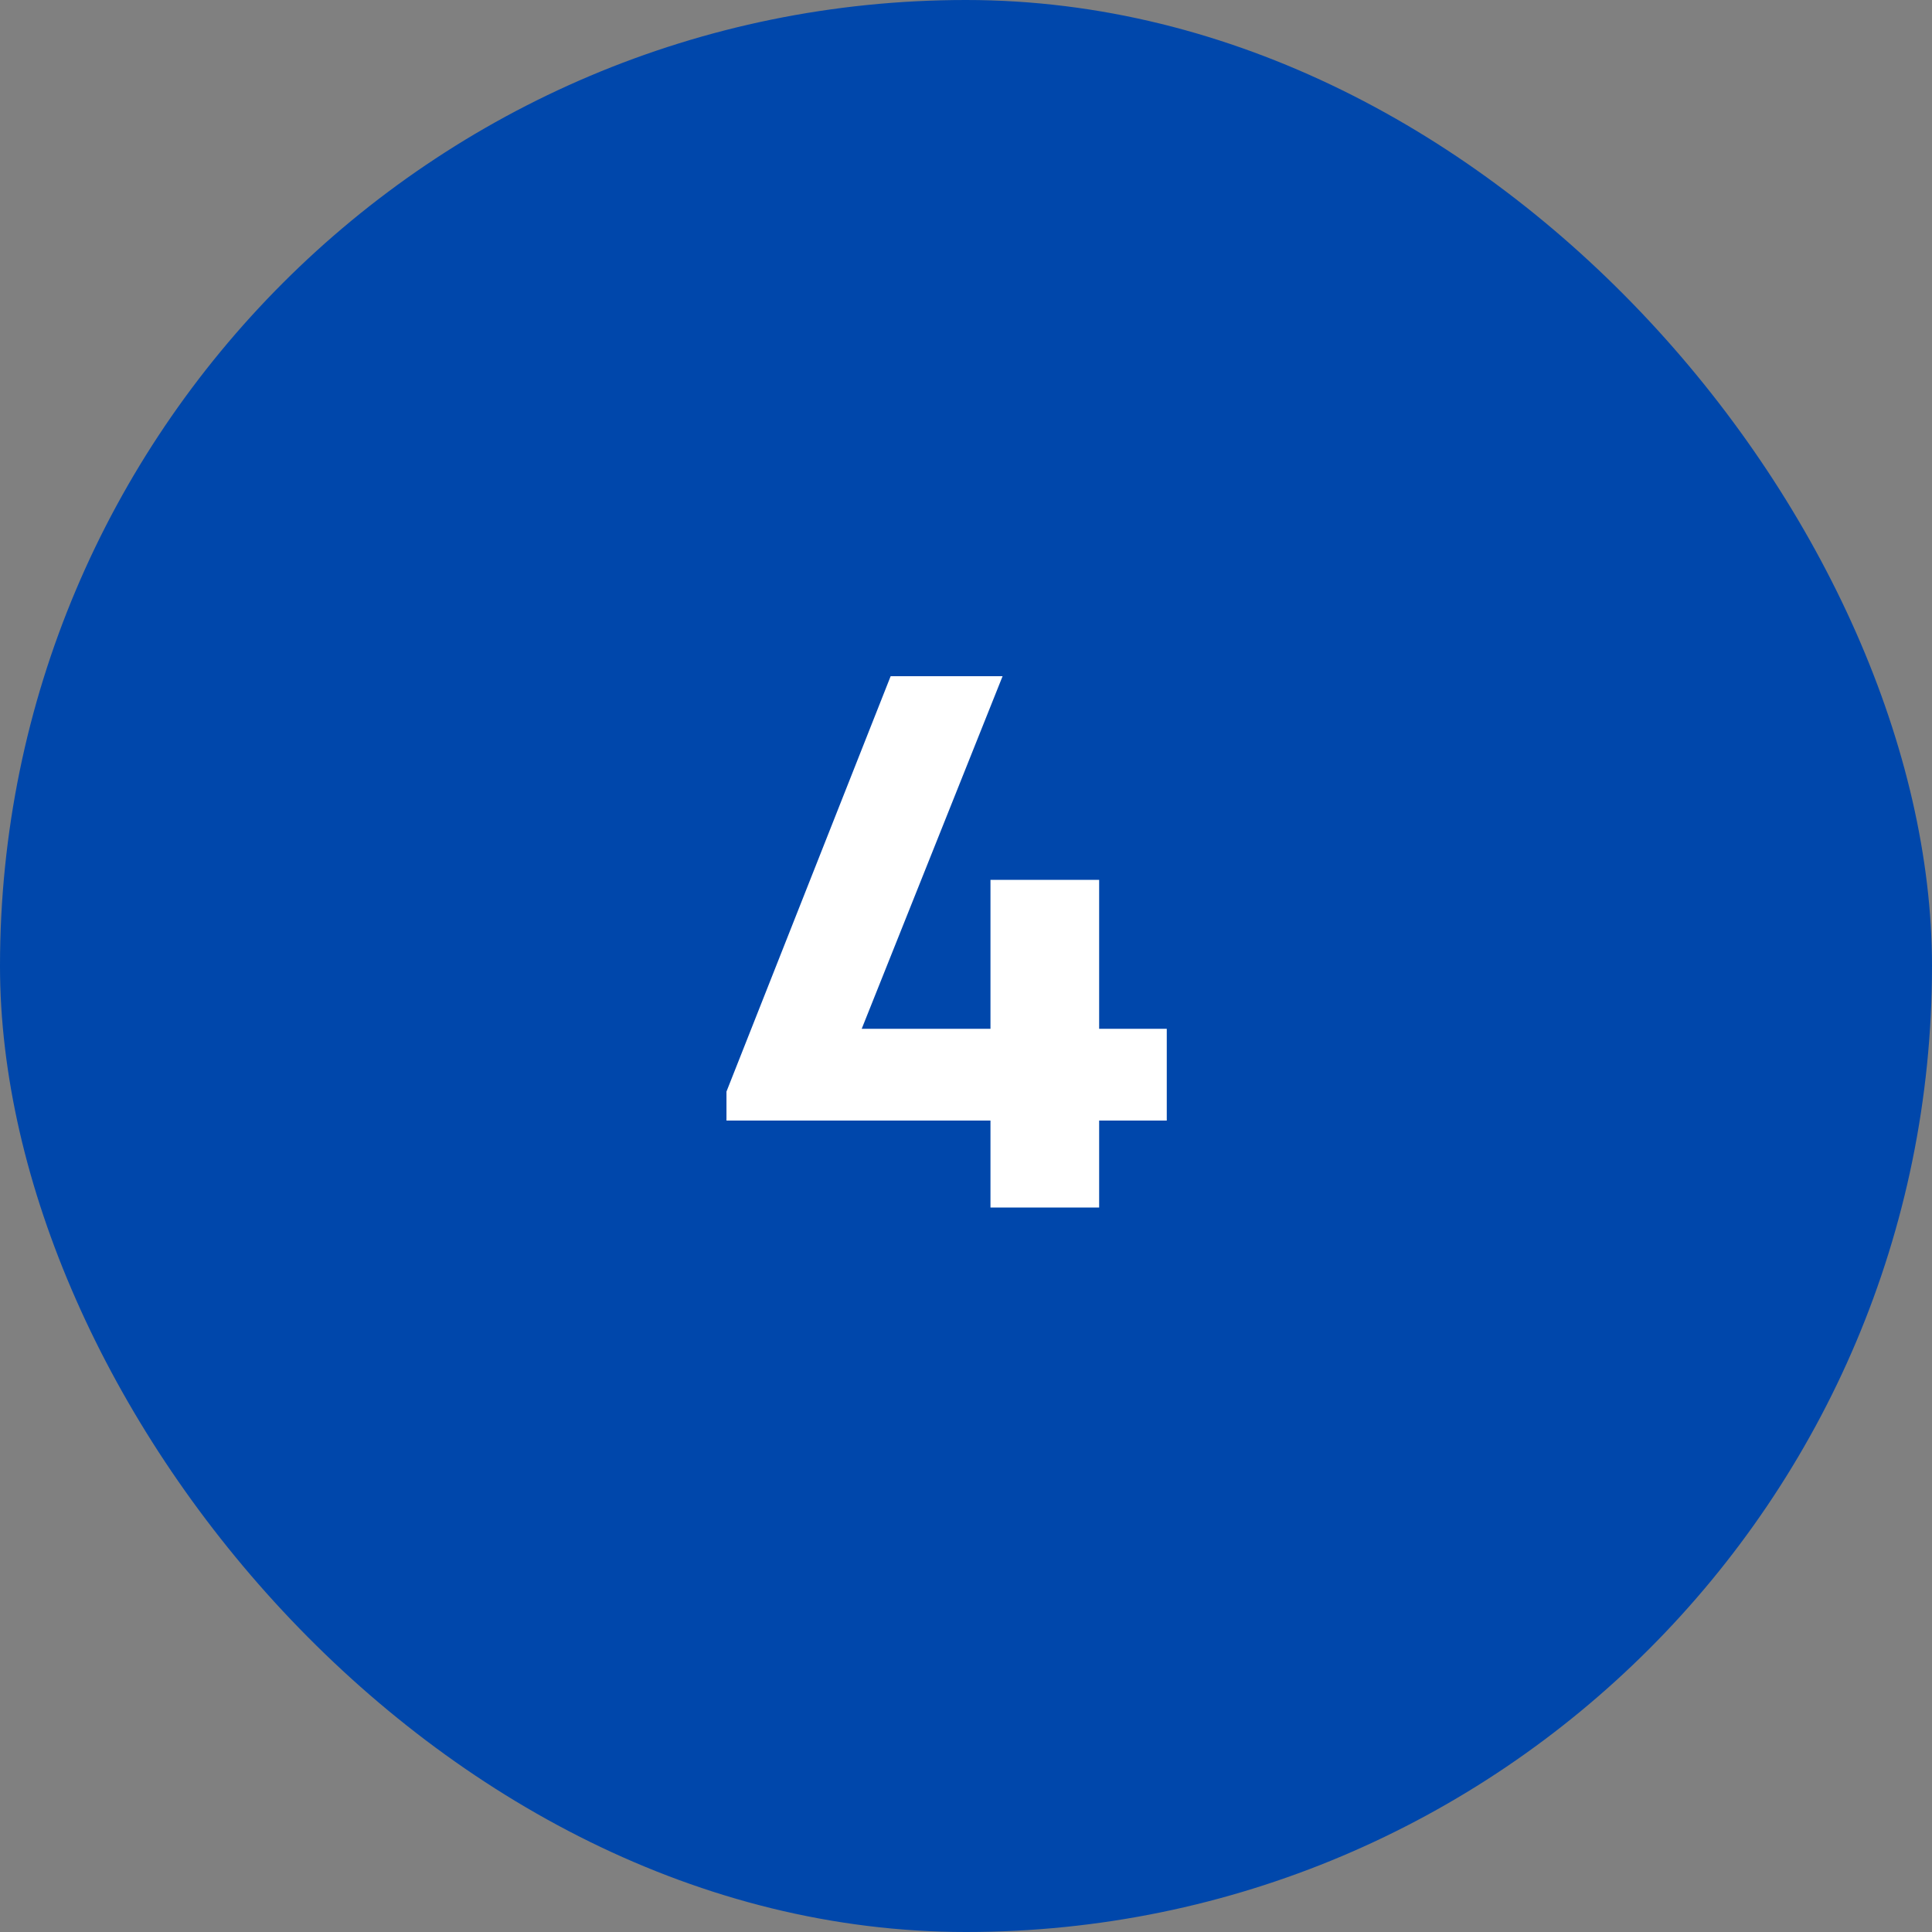 <svg width="48" height="48" viewBox="0 0 48 48" fill="none" xmlns="http://www.w3.org/2000/svg">
<rect x="0" y="0" width="48" height="48" fill="#808080" stroke="none"/>
<g clip-path="url(#clip0_16588_20049)">
<path d="M48 0H0V48H48V0Z" fill="#0047AB"/>
<path d="M28.988 25.56V27.84H27.308V30H24.608V27.84H18.049V27.12L22.128 16.8H24.909L21.409 25.56H24.608V21.86H27.308V25.56H28.988Z" fill="white"/>
</g>
<defs>
<clipPath id="clip0_16588_20049">
<rect width="48" height="48" rx="24" fill="white"/>
</clipPath>
</defs>
</svg>
